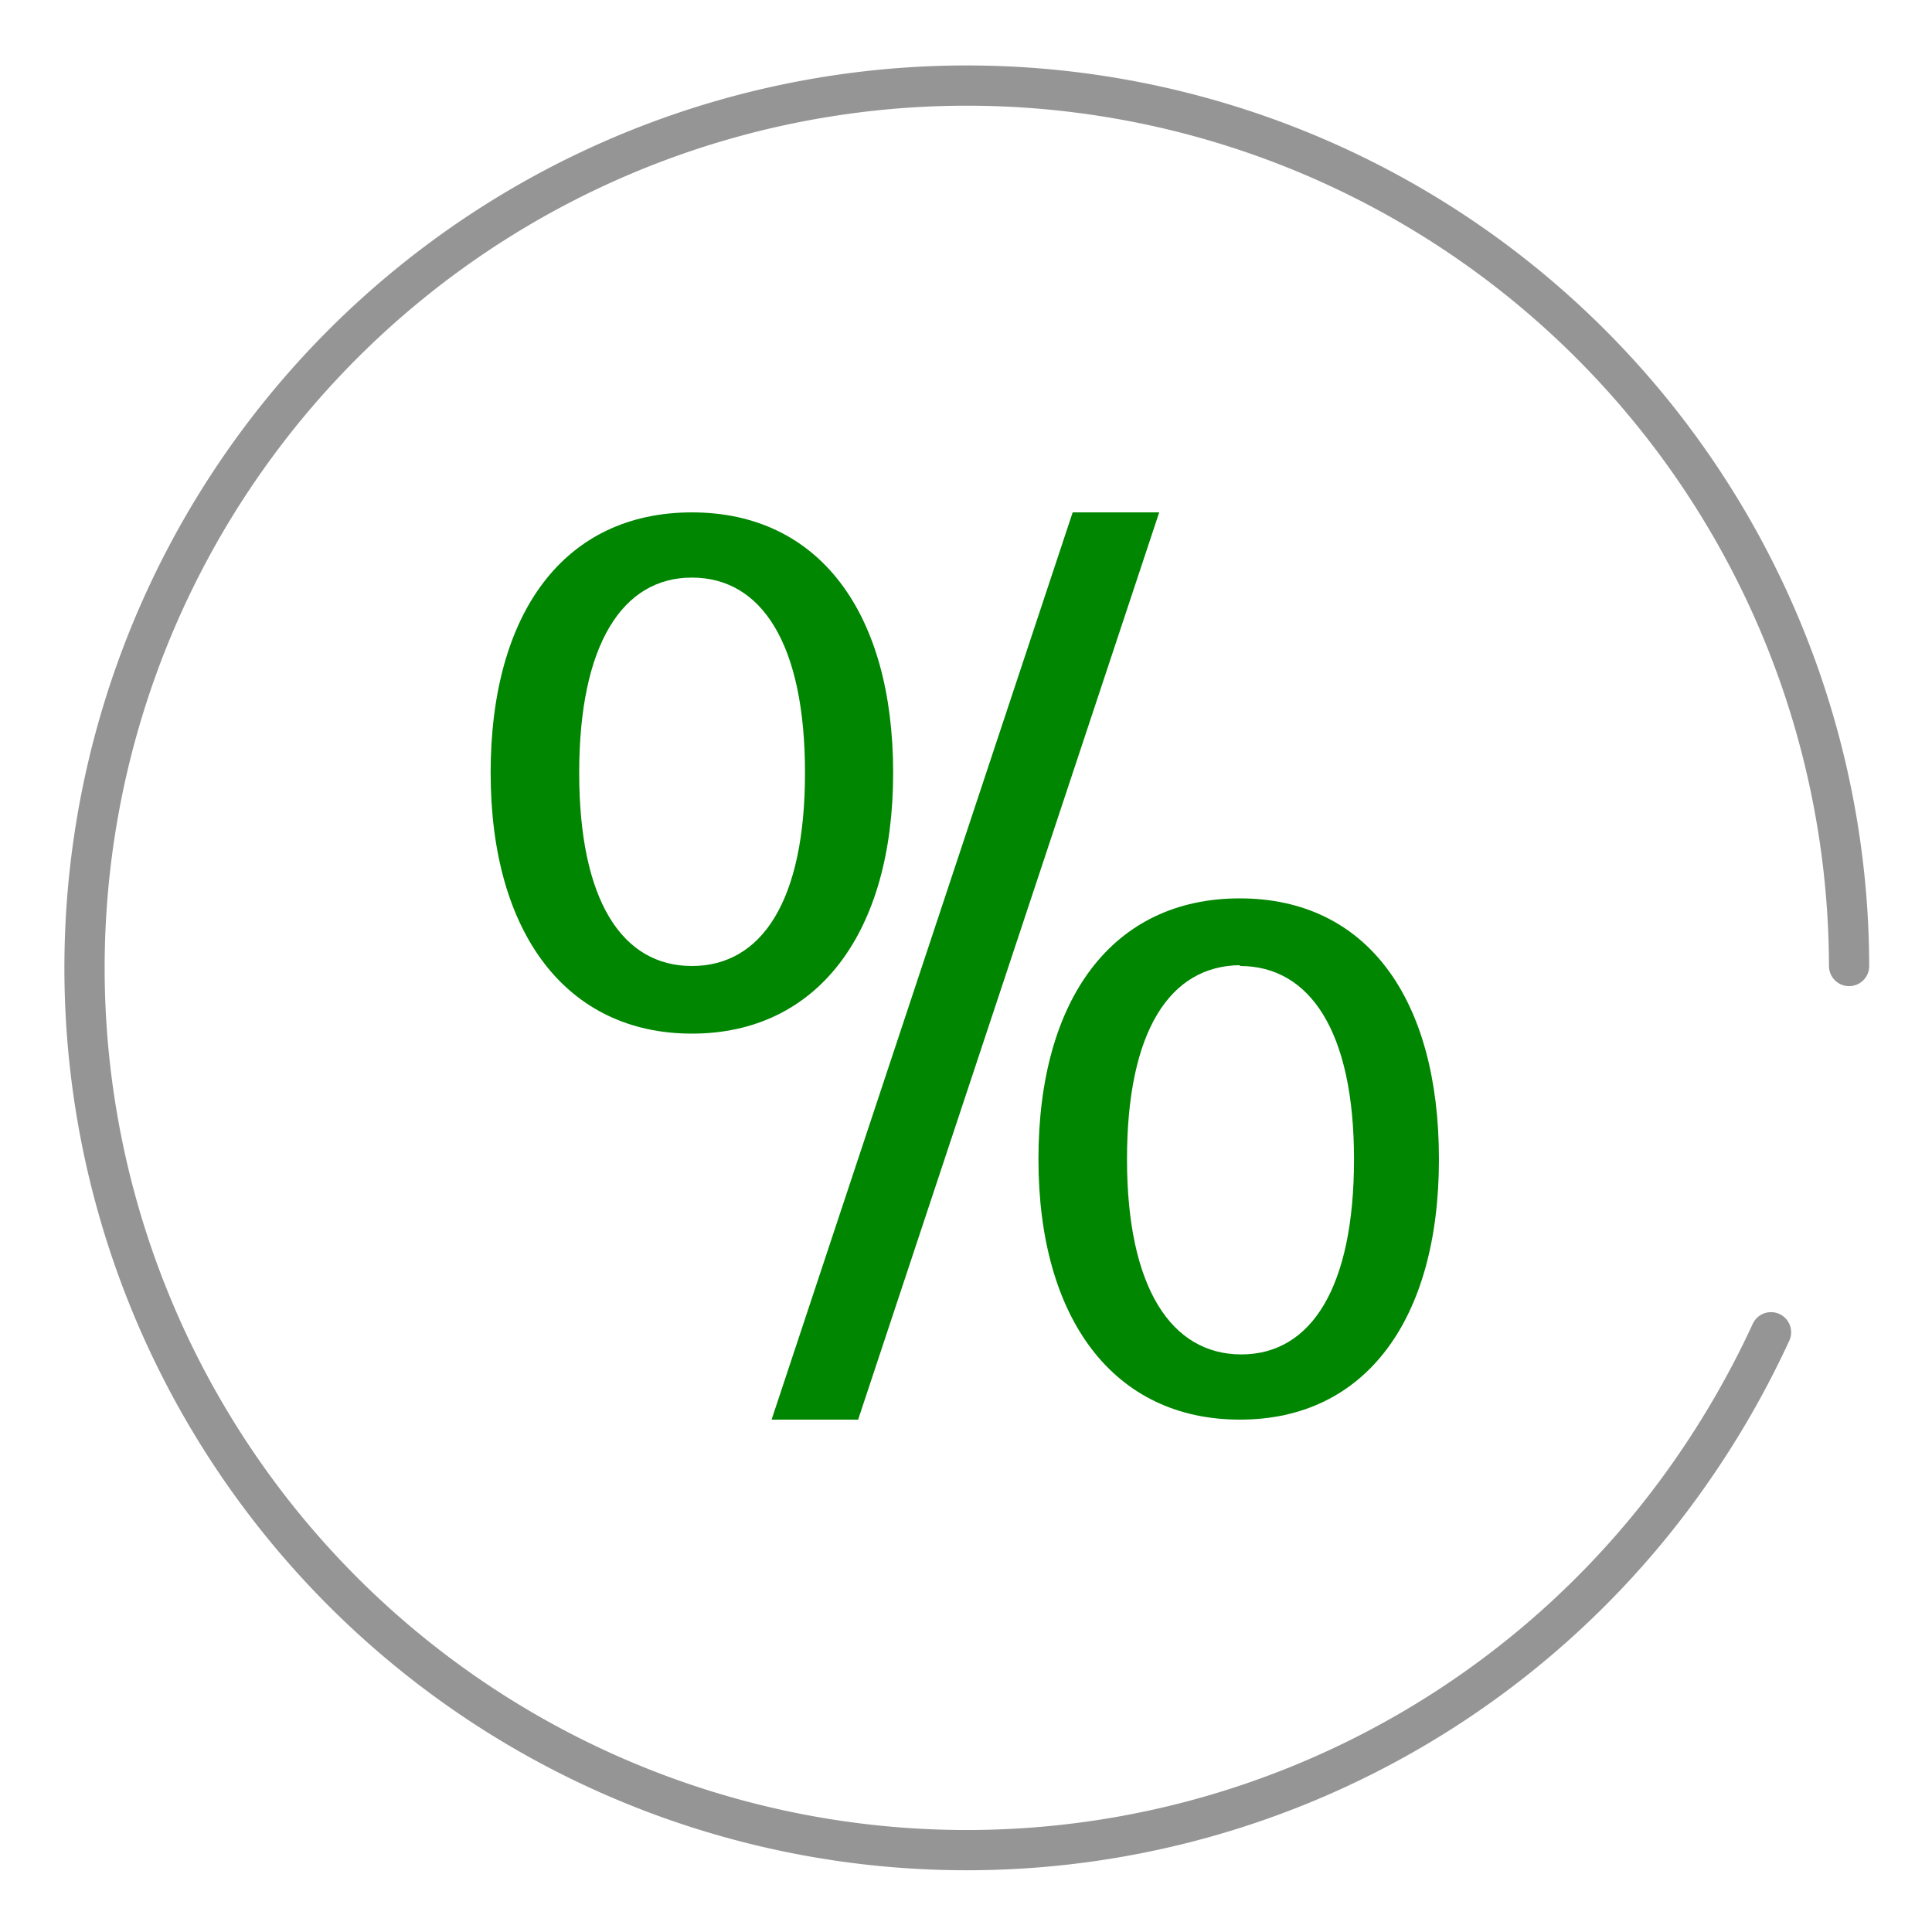 <svg id="Layer_1" data-name="Layer 1" xmlns="http://www.w3.org/2000/svg" viewBox="0 0 48 48"><title>Artboard 80 copy 97</title><path d="M44,33.1a22.53,22.53,0,0,1-2.06,3.57,21.92,21.92,0,1,1,4-12.67" style="fill:none;stroke:#959595;stroke-linecap:round;stroke-linejoin:round"/><path d="M17.19,25.68c-3.11,0-5-2.49-5-6.48s1.84-6.47,5-6.47,5,2.49,5,6.47S20.31,25.68,17.19,25.68Zm0-11.33c-1.73,0-2.8,1.67-2.8,4.85S15.46,24,17.19,24,20,22.39,20,19.2,18.93,14.35,17.19,14.35ZM28.8,12.73,21.32,35.27H19.17l7.48-22.54Zm2,22.54c-3.12,0-5-2.49-5-6.47s1.84-6.48,5-6.48,4.95,2.49,4.95,6.48S33.92,35.27,30.81,35.27Zm0-11.29C29.07,24,28,25.61,28,28.8s1.1,4.85,2.84,4.85,2.8-1.67,2.8-4.85S32.54,24,30.81,24Z" style="fill:#008600"/></svg>
